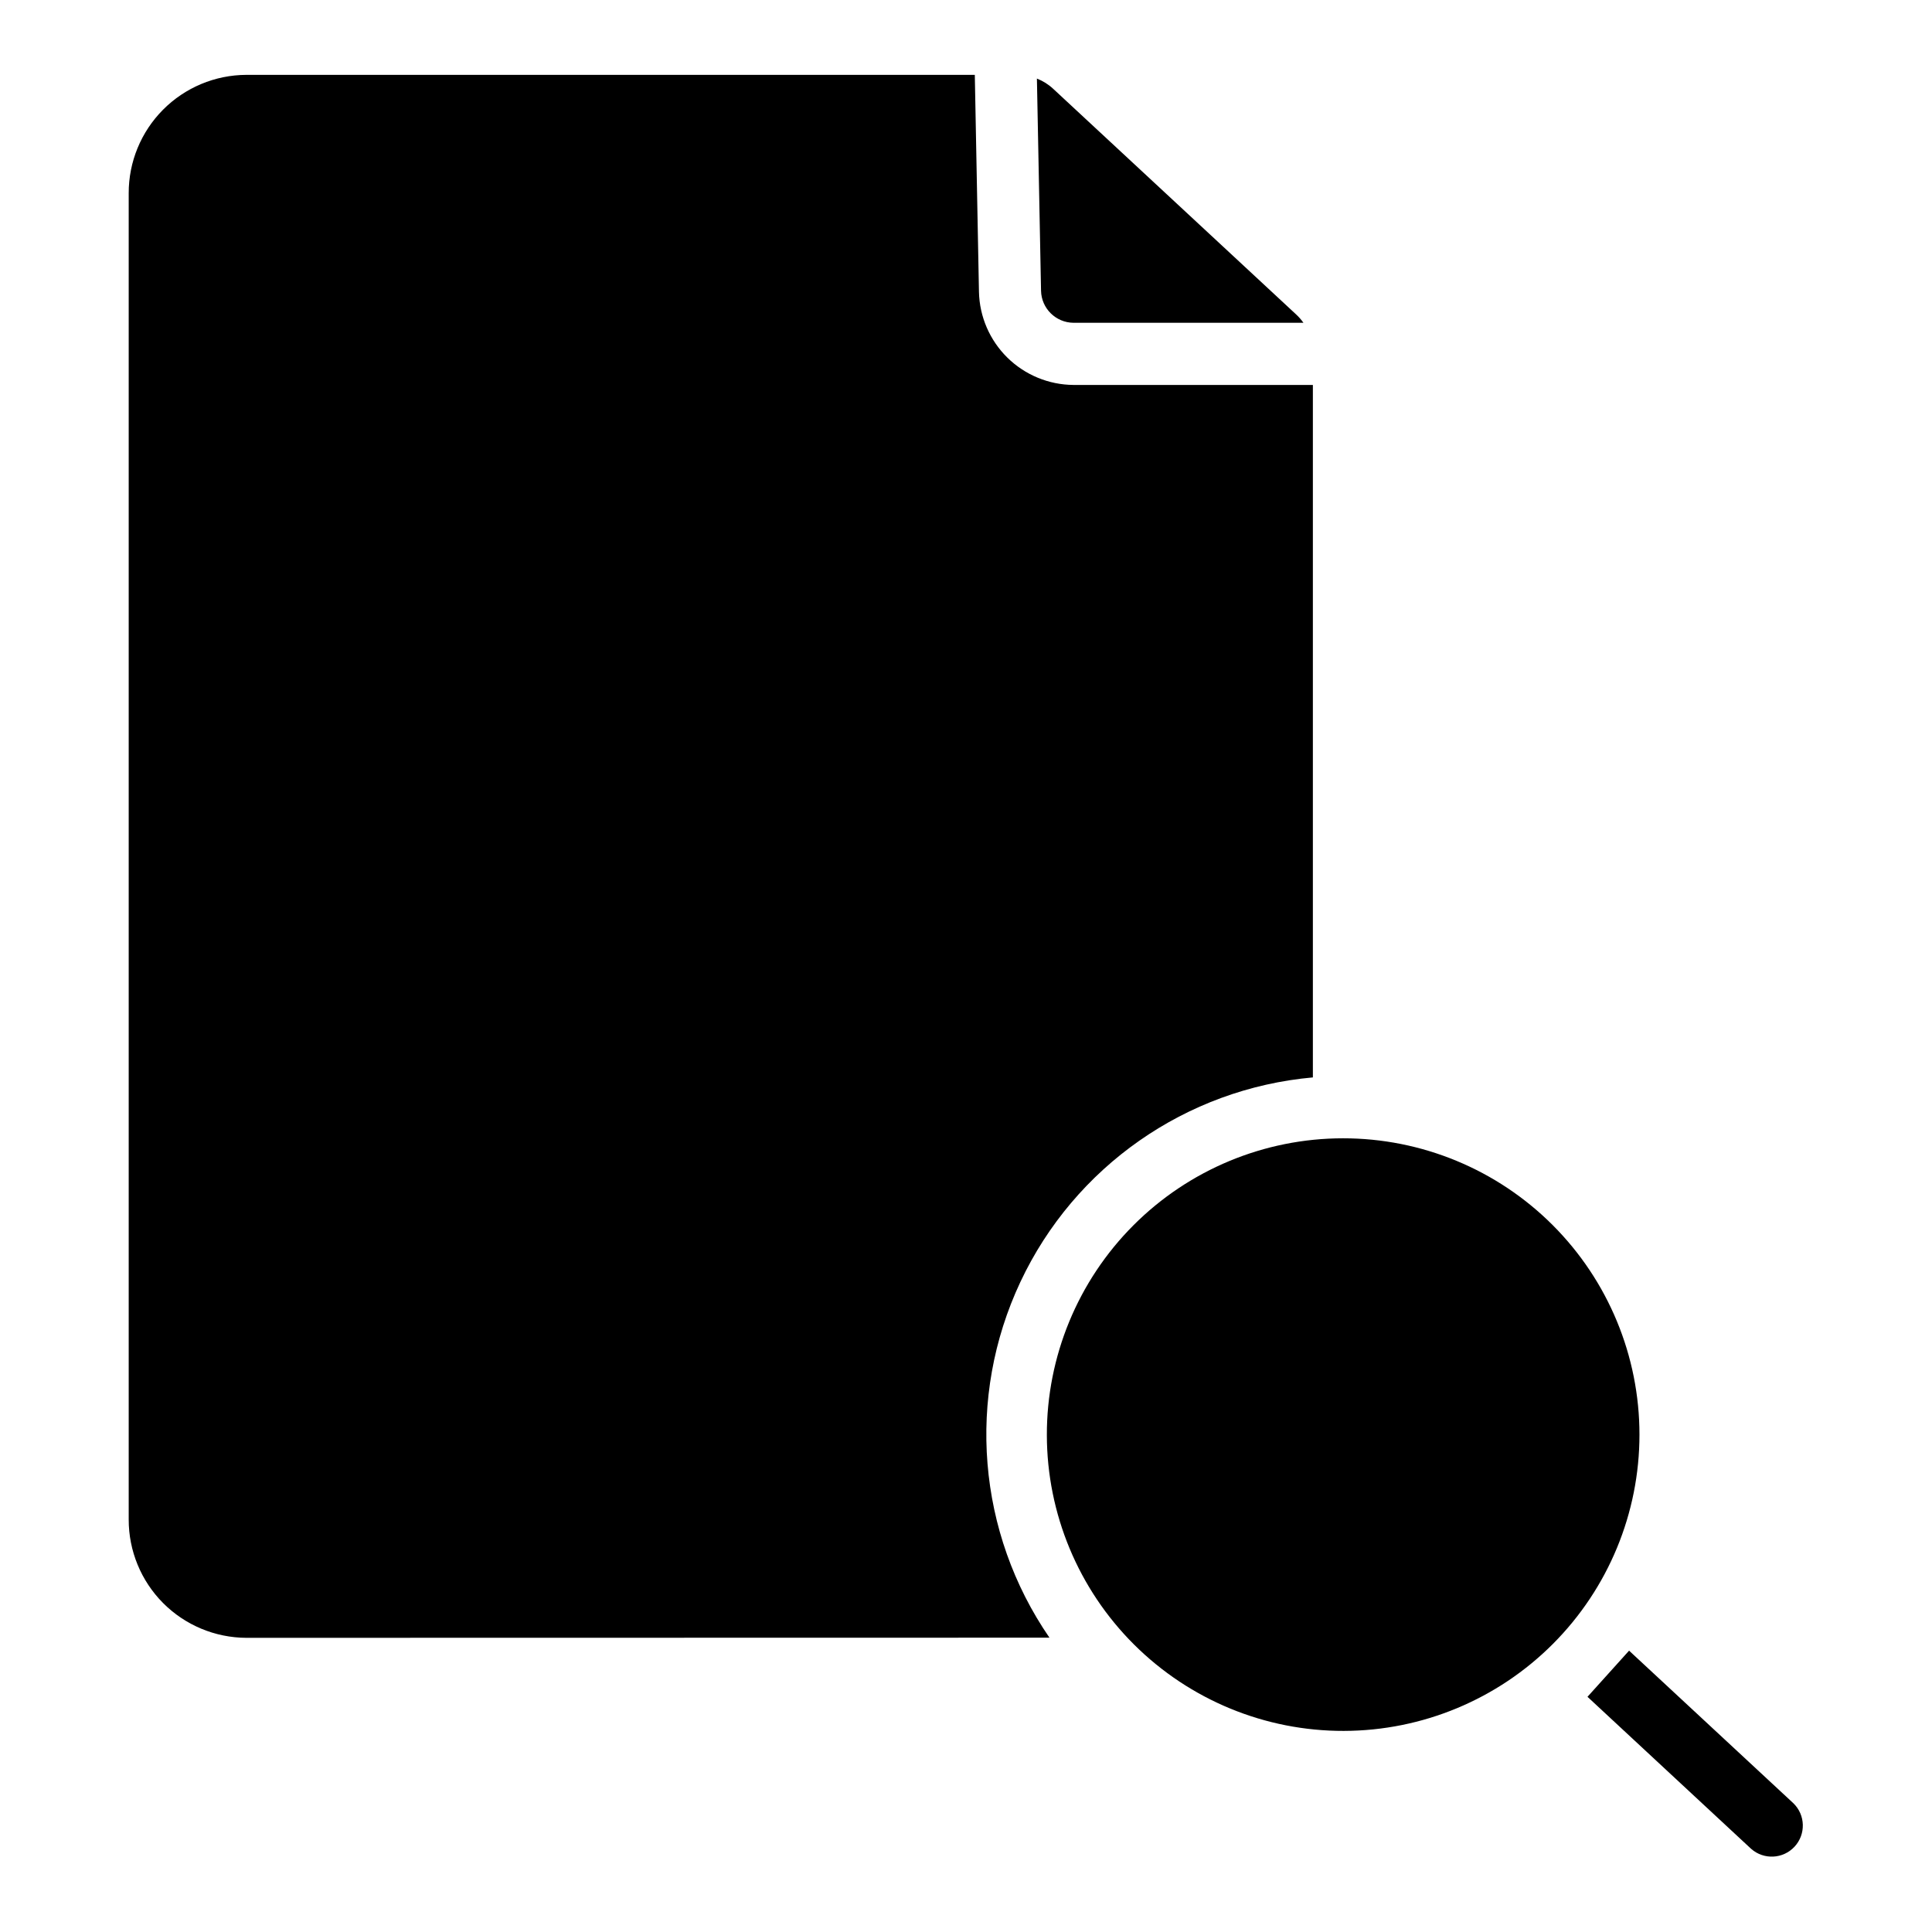 <?xml version="1.0" encoding="UTF-8"?>
<!-- Uploaded to: SVG Find, www.svgrepo.com, Generator: SVG Find Mixer Tools -->
<svg fill="#000000" width="800px" height="800px" version="1.1" viewBox="144 144 512 512" xmlns="http://www.w3.org/2000/svg">
 <path d="m564.7 593.67 43.375 40.297v-0.004c3.356 2.961 8.457 2.707 11.5-0.578 3.039-3.281 2.902-8.391-0.309-11.504l-43.543-40.441m-152.61-413.9 64.344 59.758c0.734 0.676 1.395 1.426 1.969 2.242h-60.949c-4.691-0.047-8.496-3.812-8.59-8.5l-1.094-56.219c1.598 0.629 3.062 1.547 4.32 2.719zm-213.84 410.5c-8.289-0.035-16.223-3.356-22.066-9.23-5.84-5.879-9.113-13.832-9.098-22.121v-351.5c-0.016-8.285 3.258-16.242 9.098-22.117 5.844-5.879 13.777-9.199 22.066-9.234h193.06l1.102 57.516c0.148 6.562 2.844 12.805 7.519 17.41 4.676 4.602 10.961 7.203 17.523 7.25h63.449v183.51c-33.637 3.008-63.145 23.645-77.512 54.203-14.367 30.562-11.434 66.453 7.703 94.273zm290.88 24.668c-20.836 0.055-40.84-8.176-55.609-22.879-14.766-14.703-23.082-34.672-23.117-55.508-0.039-20.84 8.211-40.836 22.926-55.59 14.719-14.754 34.695-23.055 55.535-23.07 20.836-0.016 40.828 8.25 55.566 22.98s23.02 34.715 23.02 55.555c0 20.789-8.242 40.73-22.926 55.449-14.68 14.719-34.602 23.012-55.395 23.062z"/>
</svg>
